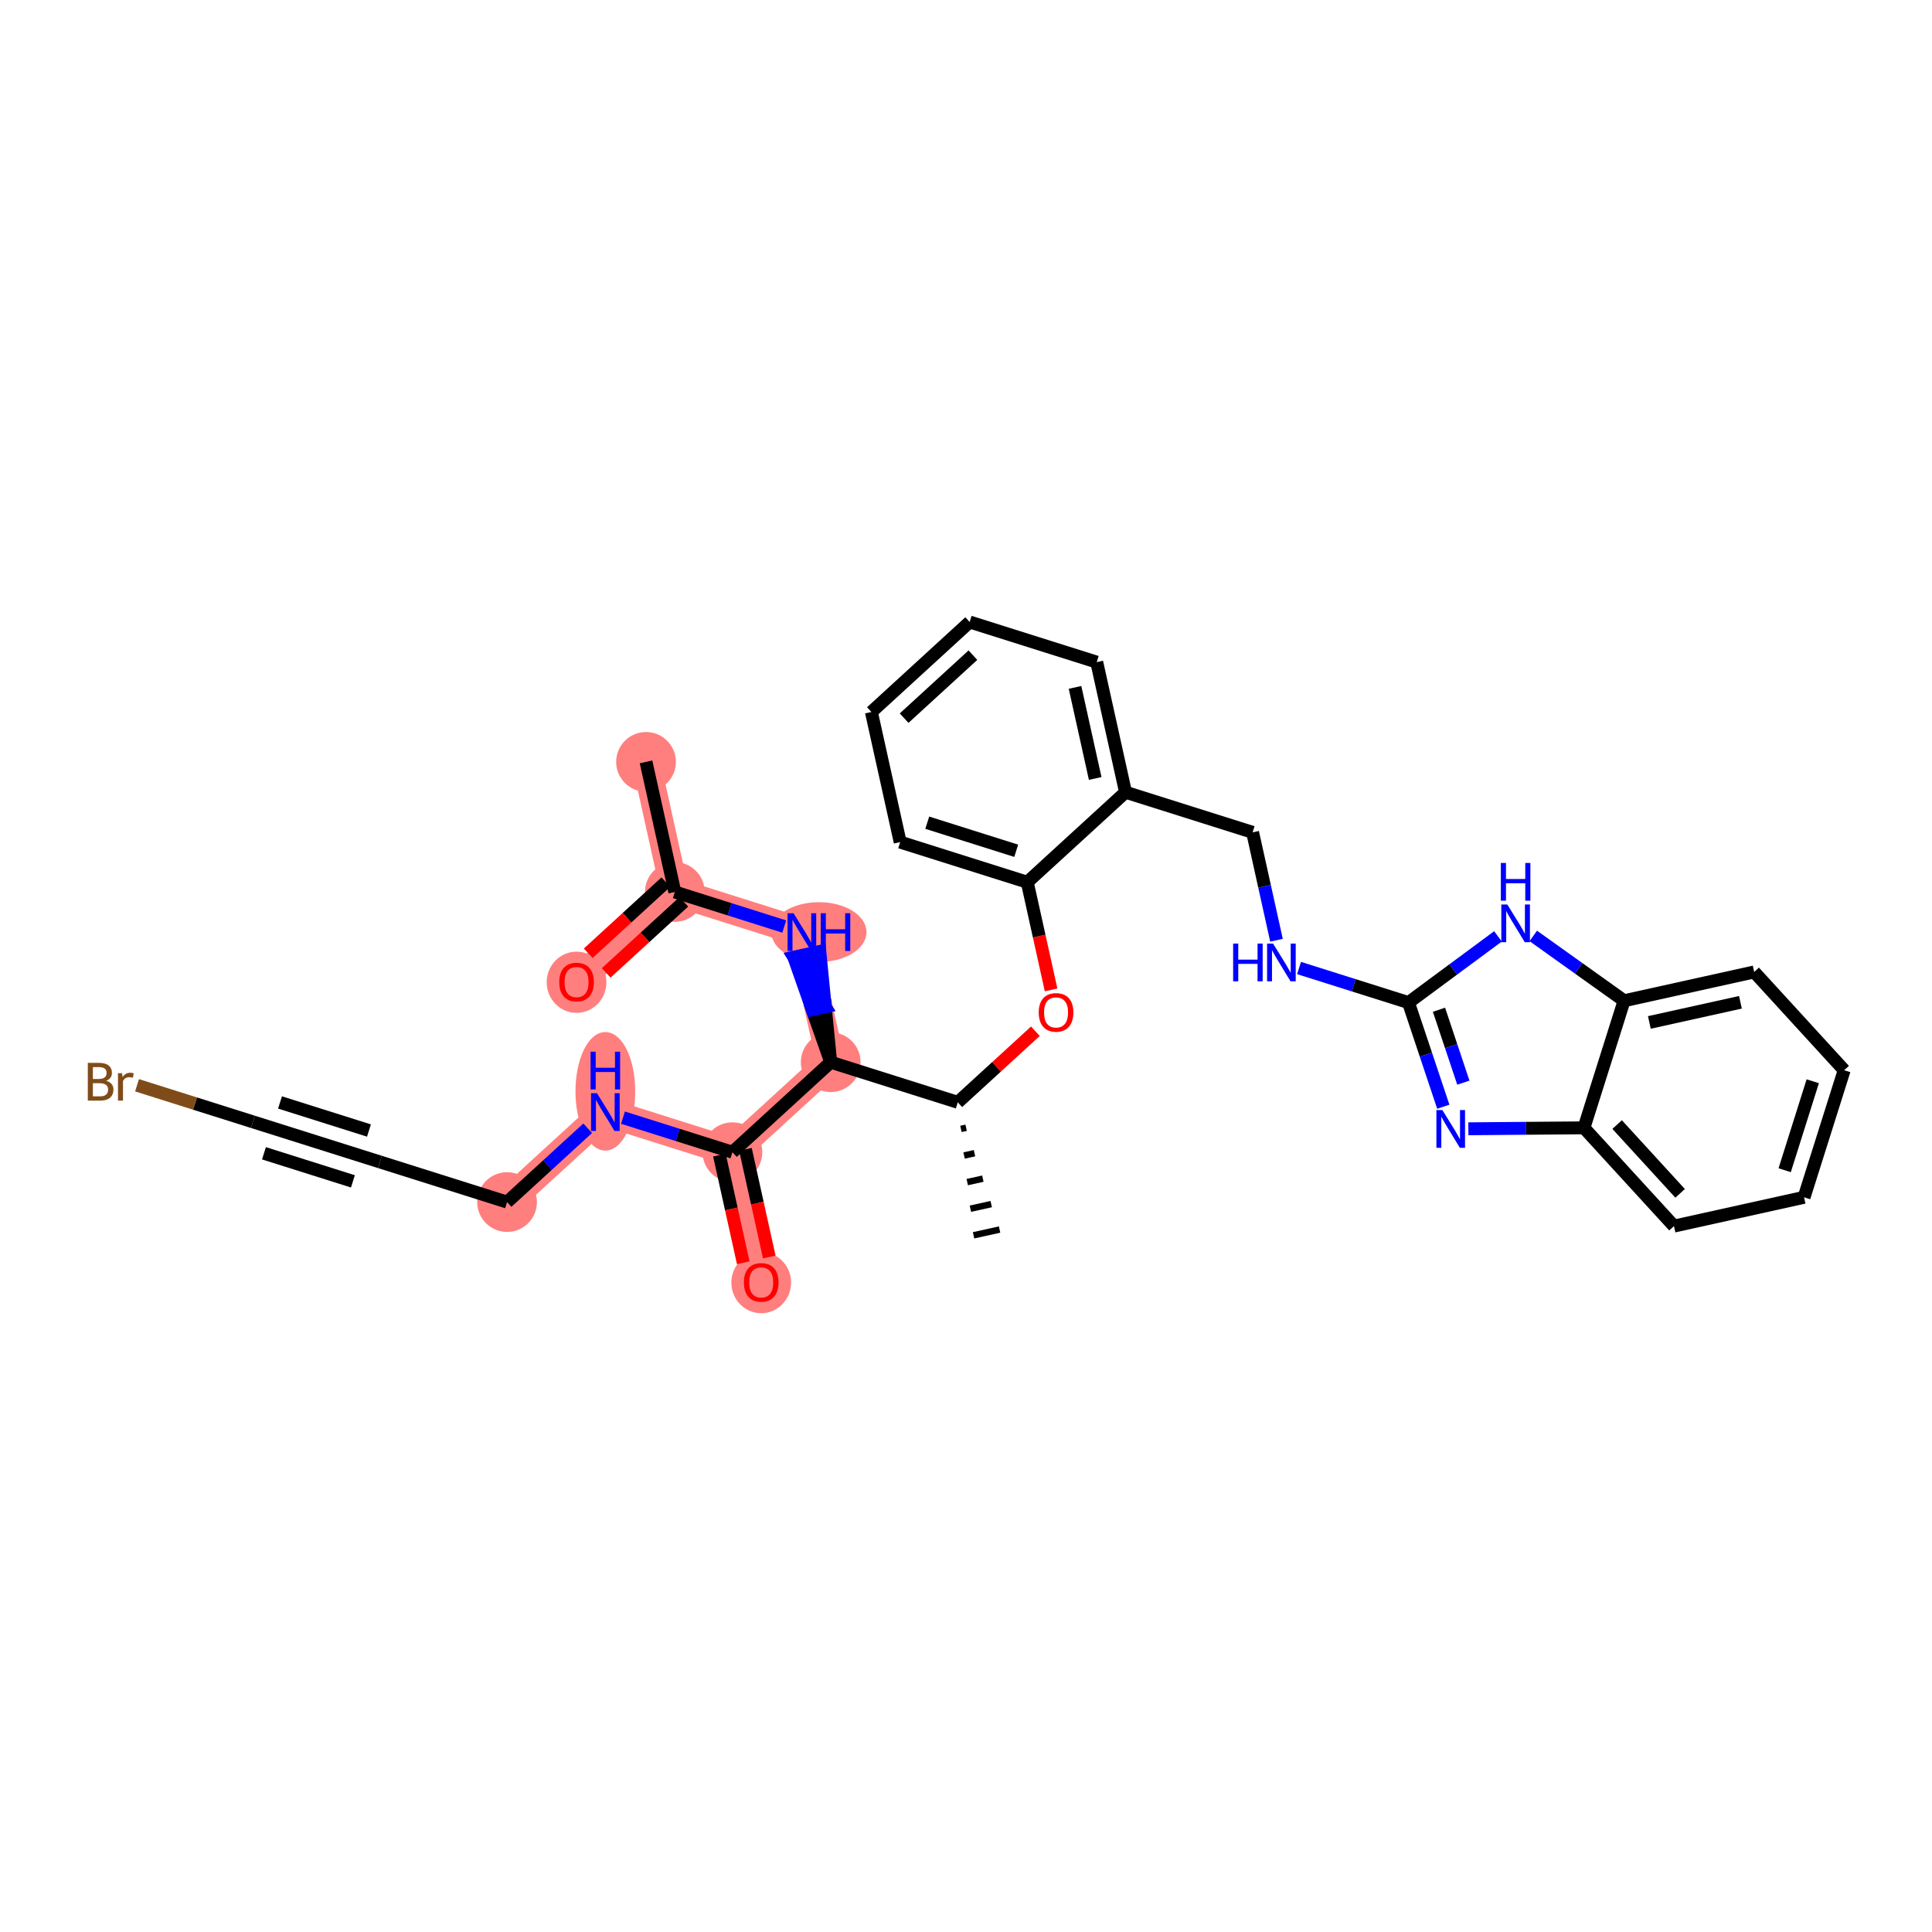 <?xml version='1.0' encoding='iso-8859-1'?>
<svg version='1.1' baseProfile='full'
              xmlns='http://www.w3.org/2000/svg'
                      xmlns:rdkit='http://www.rdkit.org/xml'
                      xmlns:xlink='http://www.w3.org/1999/xlink'
                  xml:space='preserve'
width='300px' height='300px' viewBox='0 0 300 300'>
<!-- END OF HEADER -->
<rect style='opacity:1.0;fill:#FFFFFF;stroke:none' width='300' height='300' x='0' y='0'> </rect>
<rect style='opacity:1.0;fill:#FFFFFF;stroke:none' width='300' height='300' x='0' y='0'> </rect>
<path d='M 100.315,118.304 L 104.787,138.507' style='fill:none;fill-rule:evenodd;stroke:#FF7F7F;stroke-width:4.4px;stroke-linecap:butt;stroke-linejoin:miter;stroke-opacity:1' />
<path d='M 104.787,138.507 L 89.527,152.481' style='fill:none;fill-rule:evenodd;stroke:#FF7F7F;stroke-width:4.4px;stroke-linecap:butt;stroke-linejoin:miter;stroke-opacity:1' />
<path d='M 104.787,138.507 L 124.519,144.735' style='fill:none;fill-rule:evenodd;stroke:#FF7F7F;stroke-width:4.4px;stroke-linecap:butt;stroke-linejoin:miter;stroke-opacity:1' />
<path d='M 124.519,144.735 L 128.991,164.938' style='fill:none;fill-rule:evenodd;stroke:#FF7F7F;stroke-width:4.4px;stroke-linecap:butt;stroke-linejoin:miter;stroke-opacity:1' />
<path d='M 128.991,164.938 L 113.73,178.912' style='fill:none;fill-rule:evenodd;stroke:#FF7F7F;stroke-width:4.4px;stroke-linecap:butt;stroke-linejoin:miter;stroke-opacity:1' />
<path d='M 113.73,178.912 L 118.202,199.115' style='fill:none;fill-rule:evenodd;stroke:#FF7F7F;stroke-width:4.4px;stroke-linecap:butt;stroke-linejoin:miter;stroke-opacity:1' />
<path d='M 113.73,178.912 L 93.998,172.684' style='fill:none;fill-rule:evenodd;stroke:#FF7F7F;stroke-width:4.4px;stroke-linecap:butt;stroke-linejoin:miter;stroke-opacity:1' />
<path d='M 93.998,172.684 L 78.738,186.658' style='fill:none;fill-rule:evenodd;stroke:#FF7F7F;stroke-width:4.4px;stroke-linecap:butt;stroke-linejoin:miter;stroke-opacity:1' />
<ellipse cx='100.315' cy='118.304' rx='4.138' ry='4.138'  style='fill:#FF7F7F;fill-rule:evenodd;stroke:#FF7F7F;stroke-width:1.0px;stroke-linecap:butt;stroke-linejoin:miter;stroke-opacity:1' />
<ellipse cx='104.787' cy='138.507' rx='4.138' ry='4.138'  style='fill:#FF7F7F;fill-rule:evenodd;stroke:#FF7F7F;stroke-width:1.0px;stroke-linecap:butt;stroke-linejoin:miter;stroke-opacity:1' />
<ellipse cx='89.527' cy='152.526' rx='4.138' ry='4.255'  style='fill:#FF7F7F;fill-rule:evenodd;stroke:#FF7F7F;stroke-width:1.0px;stroke-linecap:butt;stroke-linejoin:miter;stroke-opacity:1' />
<ellipse cx='127.163' cy='144.735' rx='6.883' ry='4.144'  style='fill:#FF7F7F;fill-rule:evenodd;stroke:#FF7F7F;stroke-width:1.0px;stroke-linecap:butt;stroke-linejoin:miter;stroke-opacity:1' />
<ellipse cx='128.991' cy='164.938' rx='4.138' ry='4.138'  style='fill:#FF7F7F;fill-rule:evenodd;stroke:#FF7F7F;stroke-width:1.0px;stroke-linecap:butt;stroke-linejoin:miter;stroke-opacity:1' />
<ellipse cx='113.73' cy='178.912' rx='4.138' ry='4.138'  style='fill:#FF7F7F;fill-rule:evenodd;stroke:#FF7F7F;stroke-width:1.0px;stroke-linecap:butt;stroke-linejoin:miter;stroke-opacity:1' />
<ellipse cx='118.202' cy='199.161' rx='4.138' ry='4.255'  style='fill:#FF7F7F;fill-rule:evenodd;stroke:#FF7F7F;stroke-width:1.0px;stroke-linecap:butt;stroke-linejoin:miter;stroke-opacity:1' />
<ellipse cx='93.998' cy='169.461' rx='4.138' ry='8.702'  style='fill:#FF7F7F;fill-rule:evenodd;stroke:#FF7F7F;stroke-width:1.0px;stroke-linecap:butt;stroke-linejoin:miter;stroke-opacity:1' />
<ellipse cx='78.738' cy='186.658' rx='4.138' ry='4.138'  style='fill:#FF7F7F;fill-rule:evenodd;stroke:#FF7F7F;stroke-width:1.0px;stroke-linecap:butt;stroke-linejoin:miter;stroke-opacity:1' />
<path class='bond-0 atom-0 atom-1' d='M 100.315,118.304 L 104.787,138.507' style='fill:none;fill-rule:evenodd;stroke:#000000;stroke-width:2.0px;stroke-linecap:butt;stroke-linejoin:miter;stroke-opacity:1' />
<path class='bond-1 atom-1 atom-2' d='M 103.39,136.981 L 97.363,142.499' style='fill:none;fill-rule:evenodd;stroke:#000000;stroke-width:2.0px;stroke-linecap:butt;stroke-linejoin:miter;stroke-opacity:1' />
<path class='bond-1 atom-1 atom-2' d='M 97.363,142.499 L 91.337,148.018' style='fill:none;fill-rule:evenodd;stroke:#FF0000;stroke-width:2.0px;stroke-linecap:butt;stroke-linejoin:miter;stroke-opacity:1' />
<path class='bond-1 atom-1 atom-2' d='M 106.184,140.033 L 100.158,145.551' style='fill:none;fill-rule:evenodd;stroke:#000000;stroke-width:2.0px;stroke-linecap:butt;stroke-linejoin:miter;stroke-opacity:1' />
<path class='bond-1 atom-1 atom-2' d='M 100.158,145.551 L 94.131,151.07' style='fill:none;fill-rule:evenodd;stroke:#FF0000;stroke-width:2.0px;stroke-linecap:butt;stroke-linejoin:miter;stroke-opacity:1' />
<path class='bond-2 atom-1 atom-3' d='M 104.787,138.507 L 113.283,141.189' style='fill:none;fill-rule:evenodd;stroke:#000000;stroke-width:2.0px;stroke-linecap:butt;stroke-linejoin:miter;stroke-opacity:1' />
<path class='bond-2 atom-1 atom-3' d='M 113.283,141.189 L 121.779,143.871' style='fill:none;fill-rule:evenodd;stroke:#0000FF;stroke-width:2.0px;stroke-linecap:butt;stroke-linejoin:miter;stroke-opacity:1' />
<path class='bond-3 atom-4 atom-3' d='M 128.991,164.938 L 128.147,156.337 L 126.126,156.784 Z' style='fill:#000000;fill-rule:evenodd;fill-opacity:1;stroke:#000000;stroke-width:2.0px;stroke-linecap:butt;stroke-linejoin:miter;stroke-opacity:1;' />
<path class='bond-3 atom-4 atom-3' d='M 128.147,156.337 L 123.262,148.63 L 127.302,147.736 Z' style='fill:#0000FF;fill-rule:evenodd;fill-opacity:1;stroke:#0000FF;stroke-width:2.0px;stroke-linecap:butt;stroke-linejoin:miter;stroke-opacity:1;' />
<path class='bond-3 atom-4 atom-3' d='M 128.147,156.337 L 126.126,156.784 L 123.262,148.63 Z' style='fill:#0000FF;fill-rule:evenodd;fill-opacity:1;stroke:#0000FF;stroke-width:2.0px;stroke-linecap:butt;stroke-linejoin:miter;stroke-opacity:1;' />
<path class='bond-4 atom-4 atom-5' d='M 128.991,164.938 L 113.73,178.912' style='fill:none;fill-rule:evenodd;stroke:#000000;stroke-width:2.0px;stroke-linecap:butt;stroke-linejoin:miter;stroke-opacity:1' />
<path class='bond-11 atom-4 atom-12' d='M 128.991,164.938 L 148.723,171.167' style='fill:none;fill-rule:evenodd;stroke:#000000;stroke-width:2.0px;stroke-linecap:butt;stroke-linejoin:miter;stroke-opacity:1' />
<path class='bond-5 atom-5 atom-6' d='M 111.71,179.36 L 113.561,187.721' style='fill:none;fill-rule:evenodd;stroke:#000000;stroke-width:2.0px;stroke-linecap:butt;stroke-linejoin:miter;stroke-opacity:1' />
<path class='bond-5 atom-5 atom-6' d='M 113.561,187.721 L 115.412,196.082' style='fill:none;fill-rule:evenodd;stroke:#FF0000;stroke-width:2.0px;stroke-linecap:butt;stroke-linejoin:miter;stroke-opacity:1' />
<path class='bond-5 atom-5 atom-6' d='M 115.751,178.465 L 117.601,186.826' style='fill:none;fill-rule:evenodd;stroke:#000000;stroke-width:2.0px;stroke-linecap:butt;stroke-linejoin:miter;stroke-opacity:1' />
<path class='bond-5 atom-5 atom-6' d='M 117.601,186.826 L 119.452,195.188' style='fill:none;fill-rule:evenodd;stroke:#FF0000;stroke-width:2.0px;stroke-linecap:butt;stroke-linejoin:miter;stroke-opacity:1' />
<path class='bond-6 atom-5 atom-7' d='M 113.73,178.912 L 105.234,176.23' style='fill:none;fill-rule:evenodd;stroke:#000000;stroke-width:2.0px;stroke-linecap:butt;stroke-linejoin:miter;stroke-opacity:1' />
<path class='bond-6 atom-5 atom-7' d='M 105.234,176.23 L 96.738,173.548' style='fill:none;fill-rule:evenodd;stroke:#0000FF;stroke-width:2.0px;stroke-linecap:butt;stroke-linejoin:miter;stroke-opacity:1' />
<path class='bond-7 atom-7 atom-8' d='M 91.259,175.192 L 84.998,180.925' style='fill:none;fill-rule:evenodd;stroke:#0000FF;stroke-width:2.0px;stroke-linecap:butt;stroke-linejoin:miter;stroke-opacity:1' />
<path class='bond-7 atom-7 atom-8' d='M 84.998,180.925 L 78.738,186.658' style='fill:none;fill-rule:evenodd;stroke:#000000;stroke-width:2.0px;stroke-linecap:butt;stroke-linejoin:miter;stroke-opacity:1' />
<path class='bond-8 atom-8 atom-9' d='M 78.738,186.658 L 59.006,180.429' style='fill:none;fill-rule:evenodd;stroke:#000000;stroke-width:2.0px;stroke-linecap:butt;stroke-linejoin:miter;stroke-opacity:1' />
<path class='bond-9 atom-9 atom-10' d='M 59.006,180.429 L 39.274,174.2' style='fill:none;fill-rule:evenodd;stroke:#000000;stroke-width:2.0px;stroke-linecap:butt;stroke-linejoin:miter;stroke-opacity:1' />
<path class='bond-9 atom-9 atom-10' d='M 57.292,175.548 L 43.48,171.188' style='fill:none;fill-rule:evenodd;stroke:#000000;stroke-width:2.0px;stroke-linecap:butt;stroke-linejoin:miter;stroke-opacity:1' />
<path class='bond-9 atom-9 atom-10' d='M 54.8,183.441 L 40.988,179.081' style='fill:none;fill-rule:evenodd;stroke:#000000;stroke-width:2.0px;stroke-linecap:butt;stroke-linejoin:miter;stroke-opacity:1' />
<path class='bond-10 atom-10 atom-11' d='M 39.274,174.2 L 30.277,171.36' style='fill:none;fill-rule:evenodd;stroke:#000000;stroke-width:2.0px;stroke-linecap:butt;stroke-linejoin:miter;stroke-opacity:1' />
<path class='bond-10 atom-10 atom-11' d='M 30.277,171.36 L 21.28,168.52' style='fill:none;fill-rule:evenodd;stroke:#7F4C19;stroke-width:2.0px;stroke-linecap:butt;stroke-linejoin:miter;stroke-opacity:1' />
<path class='bond-12 atom-12 atom-13' d='M 149.213,175.297 L 150.021,175.118' style='fill:none;fill-rule:evenodd;stroke:#000000;stroke-width:1.0px;stroke-linecap:butt;stroke-linejoin:miter;stroke-opacity:1' />
<path class='bond-12 atom-12 atom-13' d='M 149.703,179.427 L 151.32,179.069' style='fill:none;fill-rule:evenodd;stroke:#000000;stroke-width:1.0px;stroke-linecap:butt;stroke-linejoin:miter;stroke-opacity:1' />
<path class='bond-12 atom-12 atom-13' d='M 150.194,183.557 L 152.618,183.021' style='fill:none;fill-rule:evenodd;stroke:#000000;stroke-width:1.0px;stroke-linecap:butt;stroke-linejoin:miter;stroke-opacity:1' />
<path class='bond-12 atom-12 atom-13' d='M 150.684,187.687 L 153.917,186.972' style='fill:none;fill-rule:evenodd;stroke:#000000;stroke-width:1.0px;stroke-linecap:butt;stroke-linejoin:miter;stroke-opacity:1' />
<path class='bond-12 atom-12 atom-13' d='M 151.174,191.817 L 155.215,190.923' style='fill:none;fill-rule:evenodd;stroke:#000000;stroke-width:1.0px;stroke-linecap:butt;stroke-linejoin:miter;stroke-opacity:1' />
<path class='bond-13 atom-12 atom-14' d='M 148.723,171.167 L 154.749,165.649' style='fill:none;fill-rule:evenodd;stroke:#000000;stroke-width:2.0px;stroke-linecap:butt;stroke-linejoin:miter;stroke-opacity:1' />
<path class='bond-13 atom-12 atom-14' d='M 154.749,165.649 L 160.776,160.13' style='fill:none;fill-rule:evenodd;stroke:#FF0000;stroke-width:2.0px;stroke-linecap:butt;stroke-linejoin:miter;stroke-opacity:1' />
<path class='bond-14 atom-14 atom-15' d='M 163.213,153.713 L 161.362,145.351' style='fill:none;fill-rule:evenodd;stroke:#FF0000;stroke-width:2.0px;stroke-linecap:butt;stroke-linejoin:miter;stroke-opacity:1' />
<path class='bond-14 atom-14 atom-15' d='M 161.362,145.351 L 159.511,136.99' style='fill:none;fill-rule:evenodd;stroke:#000000;stroke-width:2.0px;stroke-linecap:butt;stroke-linejoin:miter;stroke-opacity:1' />
<path class='bond-15 atom-15 atom-16' d='M 159.511,136.99 L 139.779,130.761' style='fill:none;fill-rule:evenodd;stroke:#000000;stroke-width:2.0px;stroke-linecap:butt;stroke-linejoin:miter;stroke-opacity:1' />
<path class='bond-15 atom-15 atom-16' d='M 157.797,132.109 L 143.985,127.749' style='fill:none;fill-rule:evenodd;stroke:#000000;stroke-width:2.0px;stroke-linecap:butt;stroke-linejoin:miter;stroke-opacity:1' />
<path class='bond-31 atom-20 atom-15' d='M 174.772,123.016 L 159.511,136.99' style='fill:none;fill-rule:evenodd;stroke:#000000;stroke-width:2.0px;stroke-linecap:butt;stroke-linejoin:miter;stroke-opacity:1' />
<path class='bond-16 atom-16 atom-17' d='M 139.779,130.761 L 135.308,110.558' style='fill:none;fill-rule:evenodd;stroke:#000000;stroke-width:2.0px;stroke-linecap:butt;stroke-linejoin:miter;stroke-opacity:1' />
<path class='bond-17 atom-17 atom-18' d='M 135.308,110.558 L 150.568,96.584' style='fill:none;fill-rule:evenodd;stroke:#000000;stroke-width:2.0px;stroke-linecap:butt;stroke-linejoin:miter;stroke-opacity:1' />
<path class='bond-17 atom-17 atom-18' d='M 140.392,111.514 L 151.074,101.733' style='fill:none;fill-rule:evenodd;stroke:#000000;stroke-width:2.0px;stroke-linecap:butt;stroke-linejoin:miter;stroke-opacity:1' />
<path class='bond-18 atom-18 atom-19' d='M 150.568,96.584 L 170.3,102.813' style='fill:none;fill-rule:evenodd;stroke:#000000;stroke-width:2.0px;stroke-linecap:butt;stroke-linejoin:miter;stroke-opacity:1' />
<path class='bond-19 atom-19 atom-20' d='M 170.3,102.813 L 174.772,123.016' style='fill:none;fill-rule:evenodd;stroke:#000000;stroke-width:2.0px;stroke-linecap:butt;stroke-linejoin:miter;stroke-opacity:1' />
<path class='bond-19 atom-19 atom-20' d='M 166.93,106.738 L 170.06,120.88' style='fill:none;fill-rule:evenodd;stroke:#000000;stroke-width:2.0px;stroke-linecap:butt;stroke-linejoin:miter;stroke-opacity:1' />
<path class='bond-20 atom-20 atom-21' d='M 174.772,123.016 L 194.504,129.245' style='fill:none;fill-rule:evenodd;stroke:#000000;stroke-width:2.0px;stroke-linecap:butt;stroke-linejoin:miter;stroke-opacity:1' />
<path class='bond-21 atom-21 atom-22' d='M 194.504,129.245 L 196.358,137.623' style='fill:none;fill-rule:evenodd;stroke:#000000;stroke-width:2.0px;stroke-linecap:butt;stroke-linejoin:miter;stroke-opacity:1' />
<path class='bond-21 atom-21 atom-22' d='M 196.358,137.623 L 198.213,146' style='fill:none;fill-rule:evenodd;stroke:#0000FF;stroke-width:2.0px;stroke-linecap:butt;stroke-linejoin:miter;stroke-opacity:1' />
<path class='bond-22 atom-22 atom-23' d='M 201.715,150.313 L 210.211,152.995' style='fill:none;fill-rule:evenodd;stroke:#0000FF;stroke-width:2.0px;stroke-linecap:butt;stroke-linejoin:miter;stroke-opacity:1' />
<path class='bond-22 atom-22 atom-23' d='M 210.211,152.995 L 218.708,155.677' style='fill:none;fill-rule:evenodd;stroke:#000000;stroke-width:2.0px;stroke-linecap:butt;stroke-linejoin:miter;stroke-opacity:1' />
<path class='bond-23 atom-23 atom-24' d='M 218.708,155.677 L 221.411,163.765' style='fill:none;fill-rule:evenodd;stroke:#000000;stroke-width:2.0px;stroke-linecap:butt;stroke-linejoin:miter;stroke-opacity:1' />
<path class='bond-23 atom-23 atom-24' d='M 221.411,163.765 L 224.115,171.854' style='fill:none;fill-rule:evenodd;stroke:#0000FF;stroke-width:2.0px;stroke-linecap:butt;stroke-linejoin:miter;stroke-opacity:1' />
<path class='bond-23 atom-23 atom-24' d='M 223.444,156.791 L 225.336,162.453' style='fill:none;fill-rule:evenodd;stroke:#000000;stroke-width:2.0px;stroke-linecap:butt;stroke-linejoin:miter;stroke-opacity:1' />
<path class='bond-23 atom-23 atom-24' d='M 225.336,162.453 L 227.229,168.116' style='fill:none;fill-rule:evenodd;stroke:#0000FF;stroke-width:2.0px;stroke-linecap:butt;stroke-linejoin:miter;stroke-opacity:1' />
<path class='bond-32 atom-31 atom-23' d='M 232.606,145.4 L 225.657,150.538' style='fill:none;fill-rule:evenodd;stroke:#0000FF;stroke-width:2.0px;stroke-linecap:butt;stroke-linejoin:miter;stroke-opacity:1' />
<path class='bond-32 atom-31 atom-23' d='M 225.657,150.538 L 218.708,155.677' style='fill:none;fill-rule:evenodd;stroke:#000000;stroke-width:2.0px;stroke-linecap:butt;stroke-linejoin:miter;stroke-opacity:1' />
<path class='bond-24 atom-24 atom-25' d='M 228.006,175.278 L 236.982,175.203' style='fill:none;fill-rule:evenodd;stroke:#0000FF;stroke-width:2.0px;stroke-linecap:butt;stroke-linejoin:miter;stroke-opacity:1' />
<path class='bond-24 atom-24 atom-25' d='M 236.982,175.203 L 245.958,175.128' style='fill:none;fill-rule:evenodd;stroke:#000000;stroke-width:2.0px;stroke-linecap:butt;stroke-linejoin:miter;stroke-opacity:1' />
<path class='bond-25 atom-25 atom-26' d='M 245.958,175.128 L 259.932,190.388' style='fill:none;fill-rule:evenodd;stroke:#000000;stroke-width:2.0px;stroke-linecap:butt;stroke-linejoin:miter;stroke-opacity:1' />
<path class='bond-25 atom-25 atom-26' d='M 251.106,174.622 L 260.888,185.304' style='fill:none;fill-rule:evenodd;stroke:#000000;stroke-width:2.0px;stroke-linecap:butt;stroke-linejoin:miter;stroke-opacity:1' />
<path class='bond-33 atom-30 atom-25' d='M 252.187,155.396 L 245.958,175.128' style='fill:none;fill-rule:evenodd;stroke:#000000;stroke-width:2.0px;stroke-linecap:butt;stroke-linejoin:miter;stroke-opacity:1' />
<path class='bond-26 atom-26 atom-27' d='M 259.932,190.388 L 280.135,185.916' style='fill:none;fill-rule:evenodd;stroke:#000000;stroke-width:2.0px;stroke-linecap:butt;stroke-linejoin:miter;stroke-opacity:1' />
<path class='bond-27 atom-27 atom-28' d='M 280.135,185.916 L 286.364,166.184' style='fill:none;fill-rule:evenodd;stroke:#000000;stroke-width:2.0px;stroke-linecap:butt;stroke-linejoin:miter;stroke-opacity:1' />
<path class='bond-27 atom-27 atom-28' d='M 277.123,181.711 L 281.483,167.898' style='fill:none;fill-rule:evenodd;stroke:#000000;stroke-width:2.0px;stroke-linecap:butt;stroke-linejoin:miter;stroke-opacity:1' />
<path class='bond-28 atom-28 atom-29' d='M 286.364,166.184 L 272.39,150.924' style='fill:none;fill-rule:evenodd;stroke:#000000;stroke-width:2.0px;stroke-linecap:butt;stroke-linejoin:miter;stroke-opacity:1' />
<path class='bond-29 atom-29 atom-30' d='M 272.39,150.924 L 252.187,155.396' style='fill:none;fill-rule:evenodd;stroke:#000000;stroke-width:2.0px;stroke-linecap:butt;stroke-linejoin:miter;stroke-opacity:1' />
<path class='bond-29 atom-29 atom-30' d='M 270.253,155.635 L 256.111,158.765' style='fill:none;fill-rule:evenodd;stroke:#000000;stroke-width:2.0px;stroke-linecap:butt;stroke-linejoin:miter;stroke-opacity:1' />
<path class='bond-30 atom-30 atom-31' d='M 252.187,155.396 L 245.136,150.363' style='fill:none;fill-rule:evenodd;stroke:#000000;stroke-width:2.0px;stroke-linecap:butt;stroke-linejoin:miter;stroke-opacity:1' />
<path class='bond-30 atom-30 atom-31' d='M 245.136,150.363 L 238.085,145.33' style='fill:none;fill-rule:evenodd;stroke:#0000FF;stroke-width:2.0px;stroke-linecap:butt;stroke-linejoin:miter;stroke-opacity:1' />
<path  class='atom-2' d='M 86.837 152.497
Q 86.837 151.09, 87.532 150.304
Q 88.227 149.518, 89.527 149.518
Q 90.826 149.518, 91.521 150.304
Q 92.217 151.09, 92.217 152.497
Q 92.217 153.921, 91.513 154.732
Q 90.809 155.535, 89.527 155.535
Q 88.236 155.535, 87.532 154.732
Q 86.837 153.929, 86.837 152.497
M 89.527 154.873
Q 90.421 154.873, 90.901 154.277
Q 91.389 153.673, 91.389 152.497
Q 91.389 151.347, 90.901 150.767
Q 90.421 150.18, 89.527 150.18
Q 88.633 150.18, 88.144 150.759
Q 87.664 151.339, 87.664 152.497
Q 87.664 153.681, 88.144 154.277
Q 88.633 154.873, 89.527 154.873
' fill='#FF0000'/>
<path  class='atom-3' d='M 123.224 141.805
L 125.144 144.909
Q 125.334 145.215, 125.641 145.77
Q 125.947 146.325, 125.963 146.358
L 125.963 141.805
L 126.741 141.805
L 126.741 147.665
L 125.939 147.665
L 123.878 144.272
Q 123.638 143.875, 123.381 143.419
Q 123.133 142.964, 123.058 142.824
L 123.058 147.665
L 122.297 147.665
L 122.297 141.805
L 123.224 141.805
' fill='#0000FF'/>
<path  class='atom-3' d='M 127.445 141.805
L 128.239 141.805
L 128.239 144.297
L 131.236 144.297
L 131.236 141.805
L 132.03 141.805
L 132.03 147.665
L 131.236 147.665
L 131.236 144.959
L 128.239 144.959
L 128.239 147.665
L 127.445 147.665
L 127.445 141.805
' fill='#0000FF'/>
<path  class='atom-6' d='M 115.512 199.132
Q 115.512 197.725, 116.208 196.939
Q 116.903 196.152, 118.202 196.152
Q 119.502 196.152, 120.197 196.939
Q 120.892 197.725, 120.892 199.132
Q 120.892 200.555, 120.189 201.367
Q 119.485 202.169, 118.202 202.169
Q 116.911 202.169, 116.208 201.367
Q 115.512 200.564, 115.512 199.132
M 118.202 201.507
Q 119.096 201.507, 119.576 200.911
Q 120.064 200.307, 120.064 199.132
Q 120.064 197.981, 119.576 197.402
Q 119.096 196.814, 118.202 196.814
Q 117.308 196.814, 116.82 197.394
Q 116.34 197.973, 116.34 199.132
Q 116.34 200.315, 116.82 200.911
Q 117.308 201.507, 118.202 201.507
' fill='#FF0000'/>
<path  class='atom-7' d='M 92.703 169.754
L 94.623 172.857
Q 94.814 173.164, 95.12 173.718
Q 95.426 174.273, 95.443 174.306
L 95.443 169.754
L 96.221 169.754
L 96.221 175.614
L 95.418 175.614
L 93.357 172.22
Q 93.117 171.823, 92.86 171.368
Q 92.612 170.912, 92.538 170.772
L 92.538 175.614
L 91.776 175.614
L 91.776 169.754
L 92.703 169.754
' fill='#0000FF'/>
<path  class='atom-7' d='M 91.706 163.308
L 92.5 163.308
L 92.5 165.799
L 95.496 165.799
L 95.496 163.308
L 96.291 163.308
L 96.291 169.168
L 95.496 169.168
L 95.496 166.461
L 92.5 166.461
L 92.5 169.168
L 91.706 169.168
L 91.706 163.308
' fill='#0000FF'/>
<path  class='atom-11' d='M 16.484 167.822
Q 17.046 167.98, 17.328 168.327
Q 17.617 168.667, 17.617 169.171
Q 17.617 169.983, 17.096 170.446
Q 16.583 170.901, 15.606 170.901
L 13.636 170.901
L 13.636 165.041
L 15.366 165.041
Q 16.368 165.041, 16.873 165.447
Q 17.378 165.853, 17.378 166.597
Q 17.378 167.483, 16.484 167.822
M 14.423 165.704
L 14.423 167.541
L 15.366 167.541
Q 15.946 167.541, 16.244 167.309
Q 16.55 167.069, 16.55 166.597
Q 16.55 165.704, 15.366 165.704
L 14.423 165.704
M 15.606 170.239
Q 16.177 170.239, 16.484 169.966
Q 16.79 169.693, 16.79 169.171
Q 16.79 168.691, 16.451 168.451
Q 16.119 168.203, 15.482 168.203
L 14.423 168.203
L 14.423 170.239
L 15.606 170.239
' fill='#7F4C19'/>
<path  class='atom-11' d='M 18.95 166.647
L 19.041 167.235
Q 19.488 166.573, 20.216 166.573
Q 20.448 166.573, 20.763 166.655
L 20.639 167.351
Q 20.283 167.268, 20.084 167.268
Q 19.736 167.268, 19.505 167.409
Q 19.281 167.541, 19.099 167.864
L 19.099 170.901
L 18.321 170.901
L 18.321 166.647
L 18.95 166.647
' fill='#7F4C19'/>
<path  class='atom-14' d='M 161.293 157.21
Q 161.293 155.803, 161.989 155.016
Q 162.684 154.23, 163.983 154.23
Q 165.283 154.23, 165.978 155.016
Q 166.673 155.803, 166.673 157.21
Q 166.673 158.633, 165.97 159.444
Q 165.266 160.247, 163.983 160.247
Q 162.692 160.247, 161.989 159.444
Q 161.293 158.641, 161.293 157.21
M 163.983 159.585
Q 164.877 159.585, 165.357 158.989
Q 165.845 158.385, 165.845 157.21
Q 165.845 156.059, 165.357 155.48
Q 164.877 154.892, 163.983 154.892
Q 163.089 154.892, 162.601 155.471
Q 162.121 156.051, 162.121 157.21
Q 162.121 158.393, 162.601 158.989
Q 163.089 159.585, 163.983 159.585
' fill='#FF0000'/>
<path  class='atom-22' d='M 191.481 146.518
L 192.276 146.518
L 192.276 149.009
L 195.272 149.009
L 195.272 146.518
L 196.066 146.518
L 196.066 152.378
L 195.272 152.378
L 195.272 149.671
L 192.276 149.671
L 192.276 152.378
L 191.481 152.378
L 191.481 146.518
' fill='#0000FF'/>
<path  class='atom-22' d='M 197.68 146.518
L 199.601 149.622
Q 199.791 149.928, 200.097 150.482
Q 200.403 151.037, 200.42 151.07
L 200.42 146.518
L 201.198 146.518
L 201.198 152.378
L 200.395 152.378
L 198.334 148.984
Q 198.094 148.587, 197.838 148.132
Q 197.589 147.677, 197.515 147.536
L 197.515 152.378
L 196.753 152.378
L 196.753 146.518
L 197.68 146.518
' fill='#0000FF'/>
<path  class='atom-24' d='M 223.971 172.371
L 225.892 175.475
Q 226.082 175.781, 226.388 176.336
Q 226.694 176.89, 226.711 176.924
L 226.711 172.371
L 227.489 172.371
L 227.489 178.231
L 226.686 178.231
L 224.625 174.838
Q 224.385 174.441, 224.129 173.985
Q 223.88 173.53, 223.806 173.389
L 223.806 178.231
L 223.044 178.231
L 223.044 172.371
L 223.971 172.371
' fill='#0000FF'/>
<path  class='atom-31' d='M 234.05 140.444
L 235.97 143.548
Q 236.16 143.854, 236.467 144.409
Q 236.773 144.963, 236.789 144.996
L 236.789 140.444
L 237.567 140.444
L 237.567 146.304
L 236.765 146.304
L 234.704 142.911
Q 234.464 142.513, 234.207 142.058
Q 233.959 141.603, 233.884 141.462
L 233.884 146.304
L 233.123 146.304
L 233.123 140.444
L 234.05 140.444
' fill='#0000FF'/>
<path  class='atom-31' d='M 233.052 133.998
L 233.847 133.998
L 233.847 136.49
L 236.843 136.49
L 236.843 133.998
L 237.638 133.998
L 237.638 139.858
L 236.843 139.858
L 236.843 137.152
L 233.847 137.152
L 233.847 139.858
L 233.052 139.858
L 233.052 133.998
' fill='#0000FF'/>
</svg>
